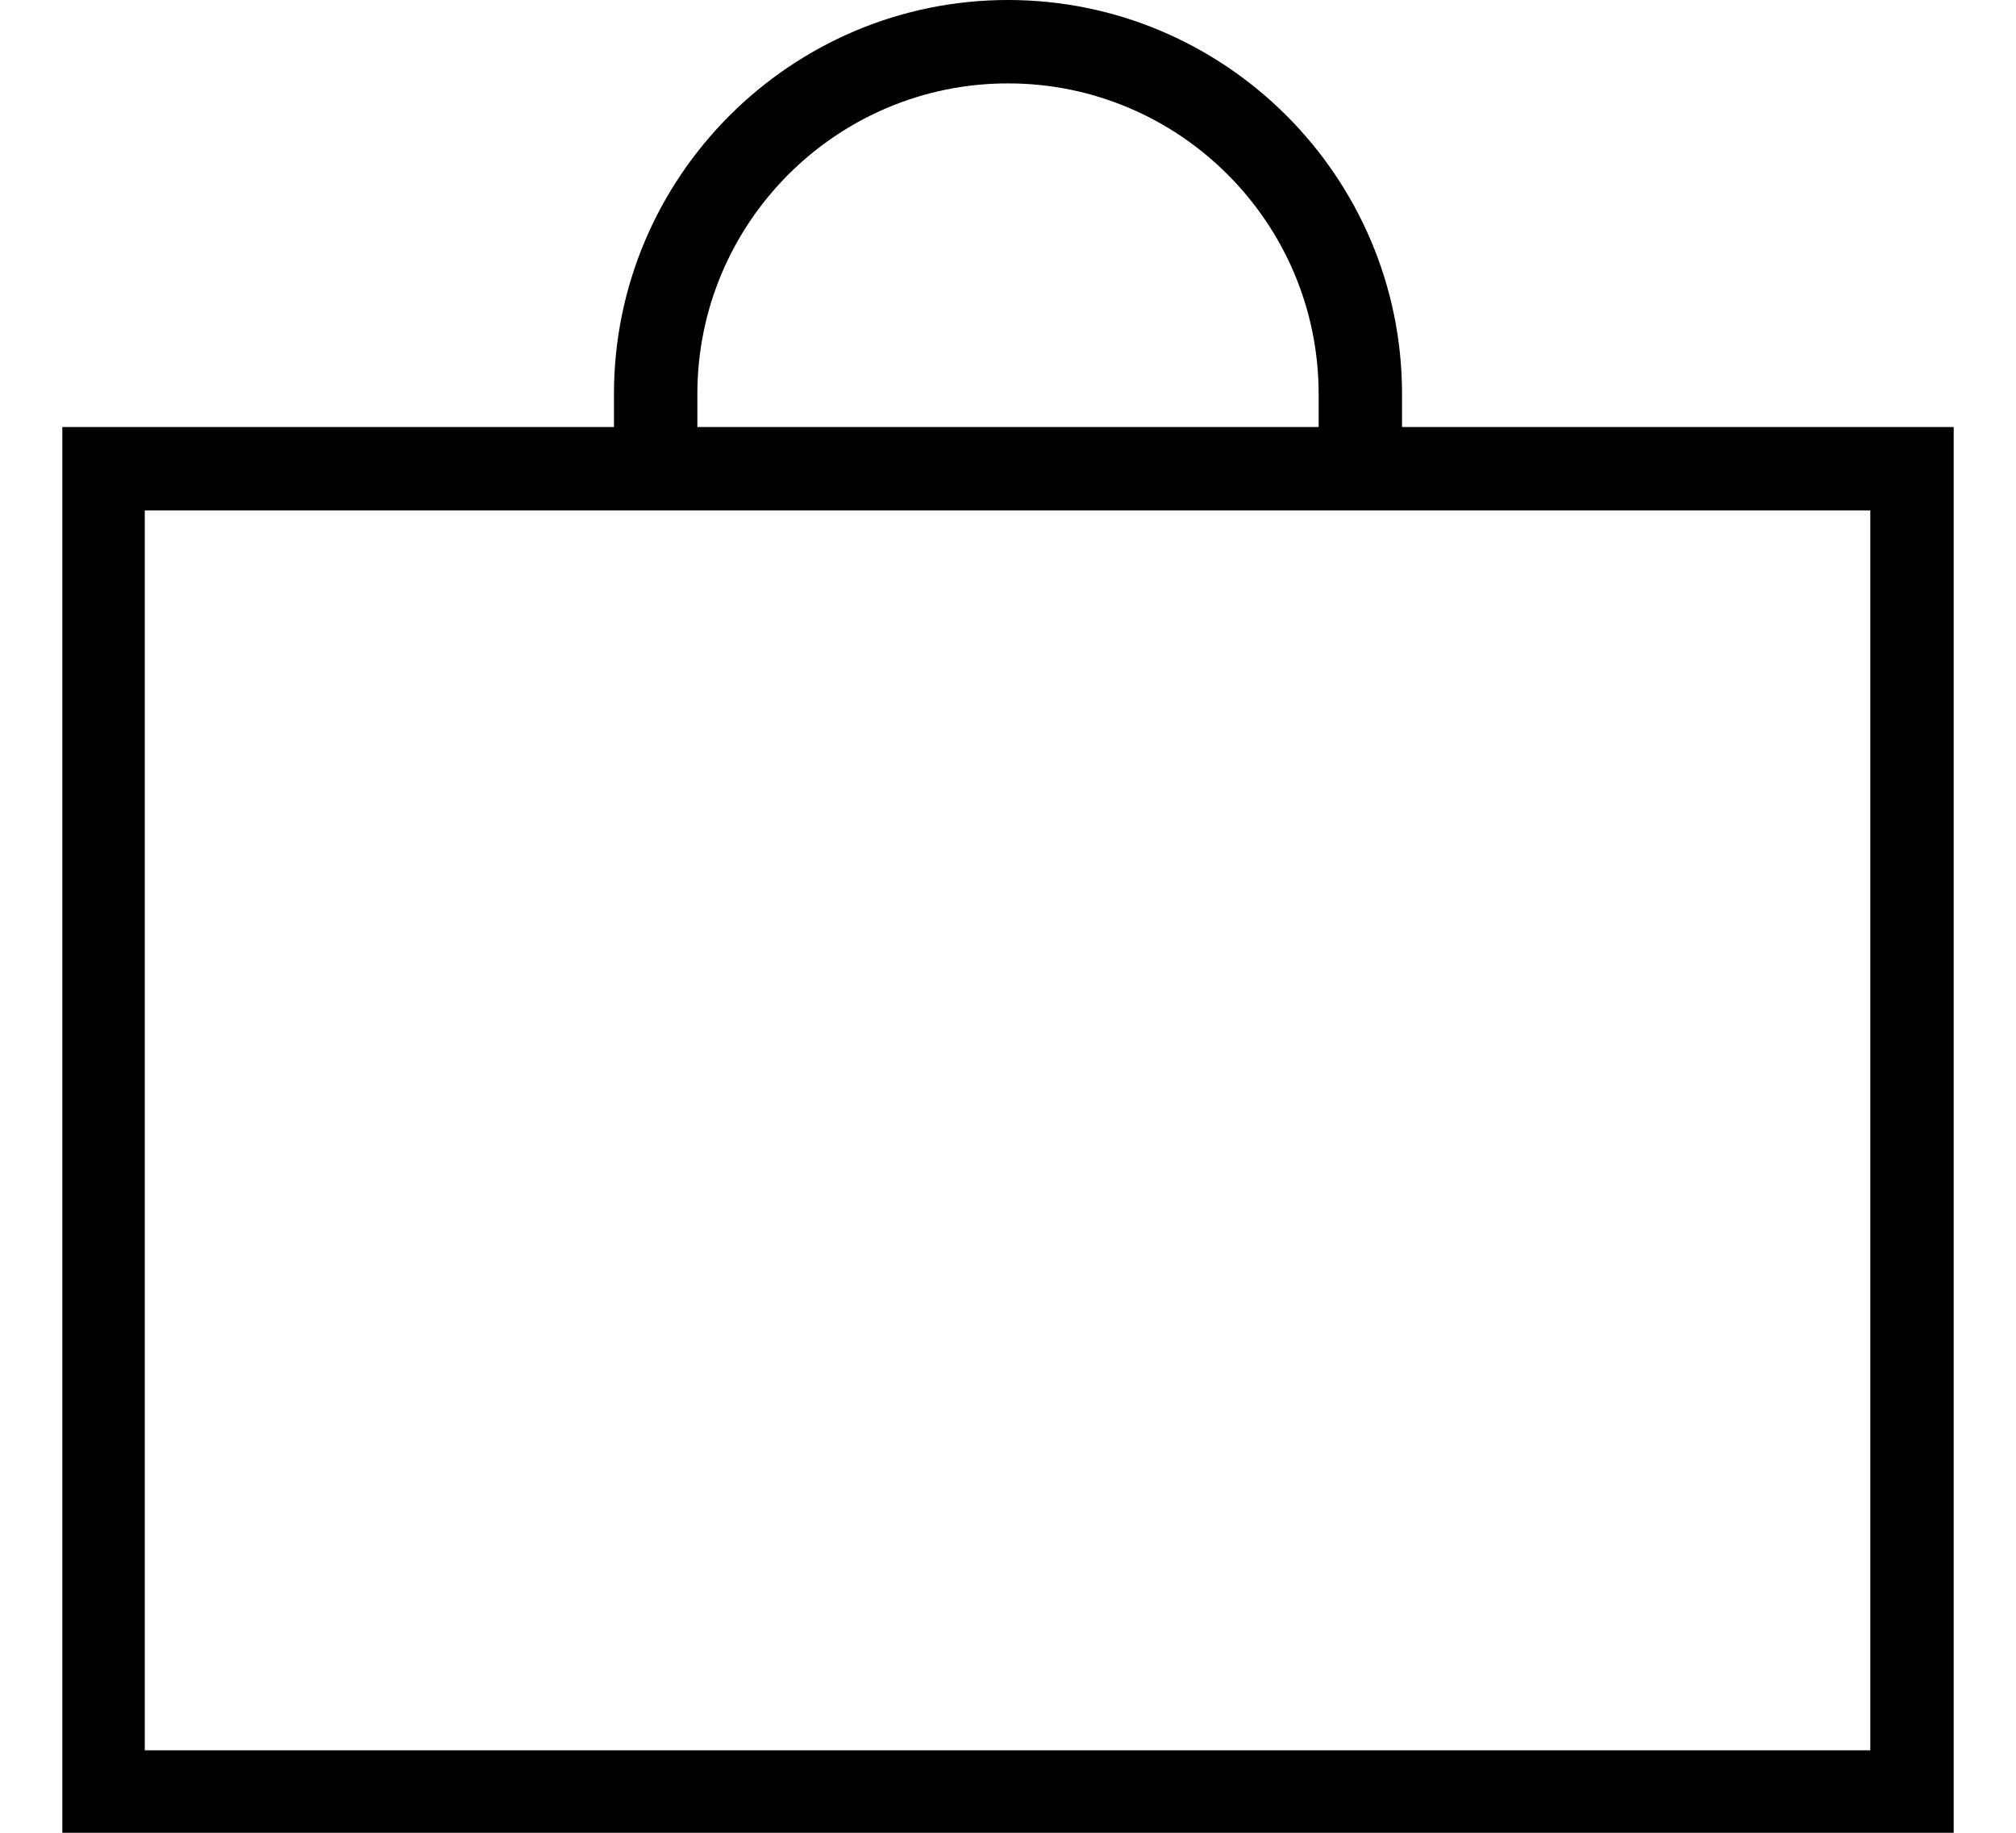 <?xml version="1.0" encoding="UTF-8"?> <svg xmlns="http://www.w3.org/2000/svg" xmlns:xlink="http://www.w3.org/1999/xlink" version="1.1" id="Layer_1" x="0px" y="0px" viewBox="0 0 22 20" style="enable-background:new 0 0 22 20;" xml:space="preserve"> <style type="text/css"> .st0{fill:none;} </style> <g> <rect x="1.58" y="5.57" class="st0" width="18.83" height="13.53"></rect> <path class="st0" d="M14.39,4.3c0-1.87-1.52-3.39-3.39-3.39S7.61,2.43,7.61,4.3v0.36h6.78V4.3z"></path> <path d="M15.3,4.66V4.3C15.3,1.93,13.37,0,11,0S6.7,1.93,6.7,4.3v0.36H0.68V20h20.64V4.66H15.3z M7.61,4.3 c0-1.87,1.52-3.39,3.39-3.39s3.39,1.52,3.39,3.39v0.36H7.61V4.3z M1.58,19.09V5.57h18.83v13.53H1.58z"></path> </g> </svg> 